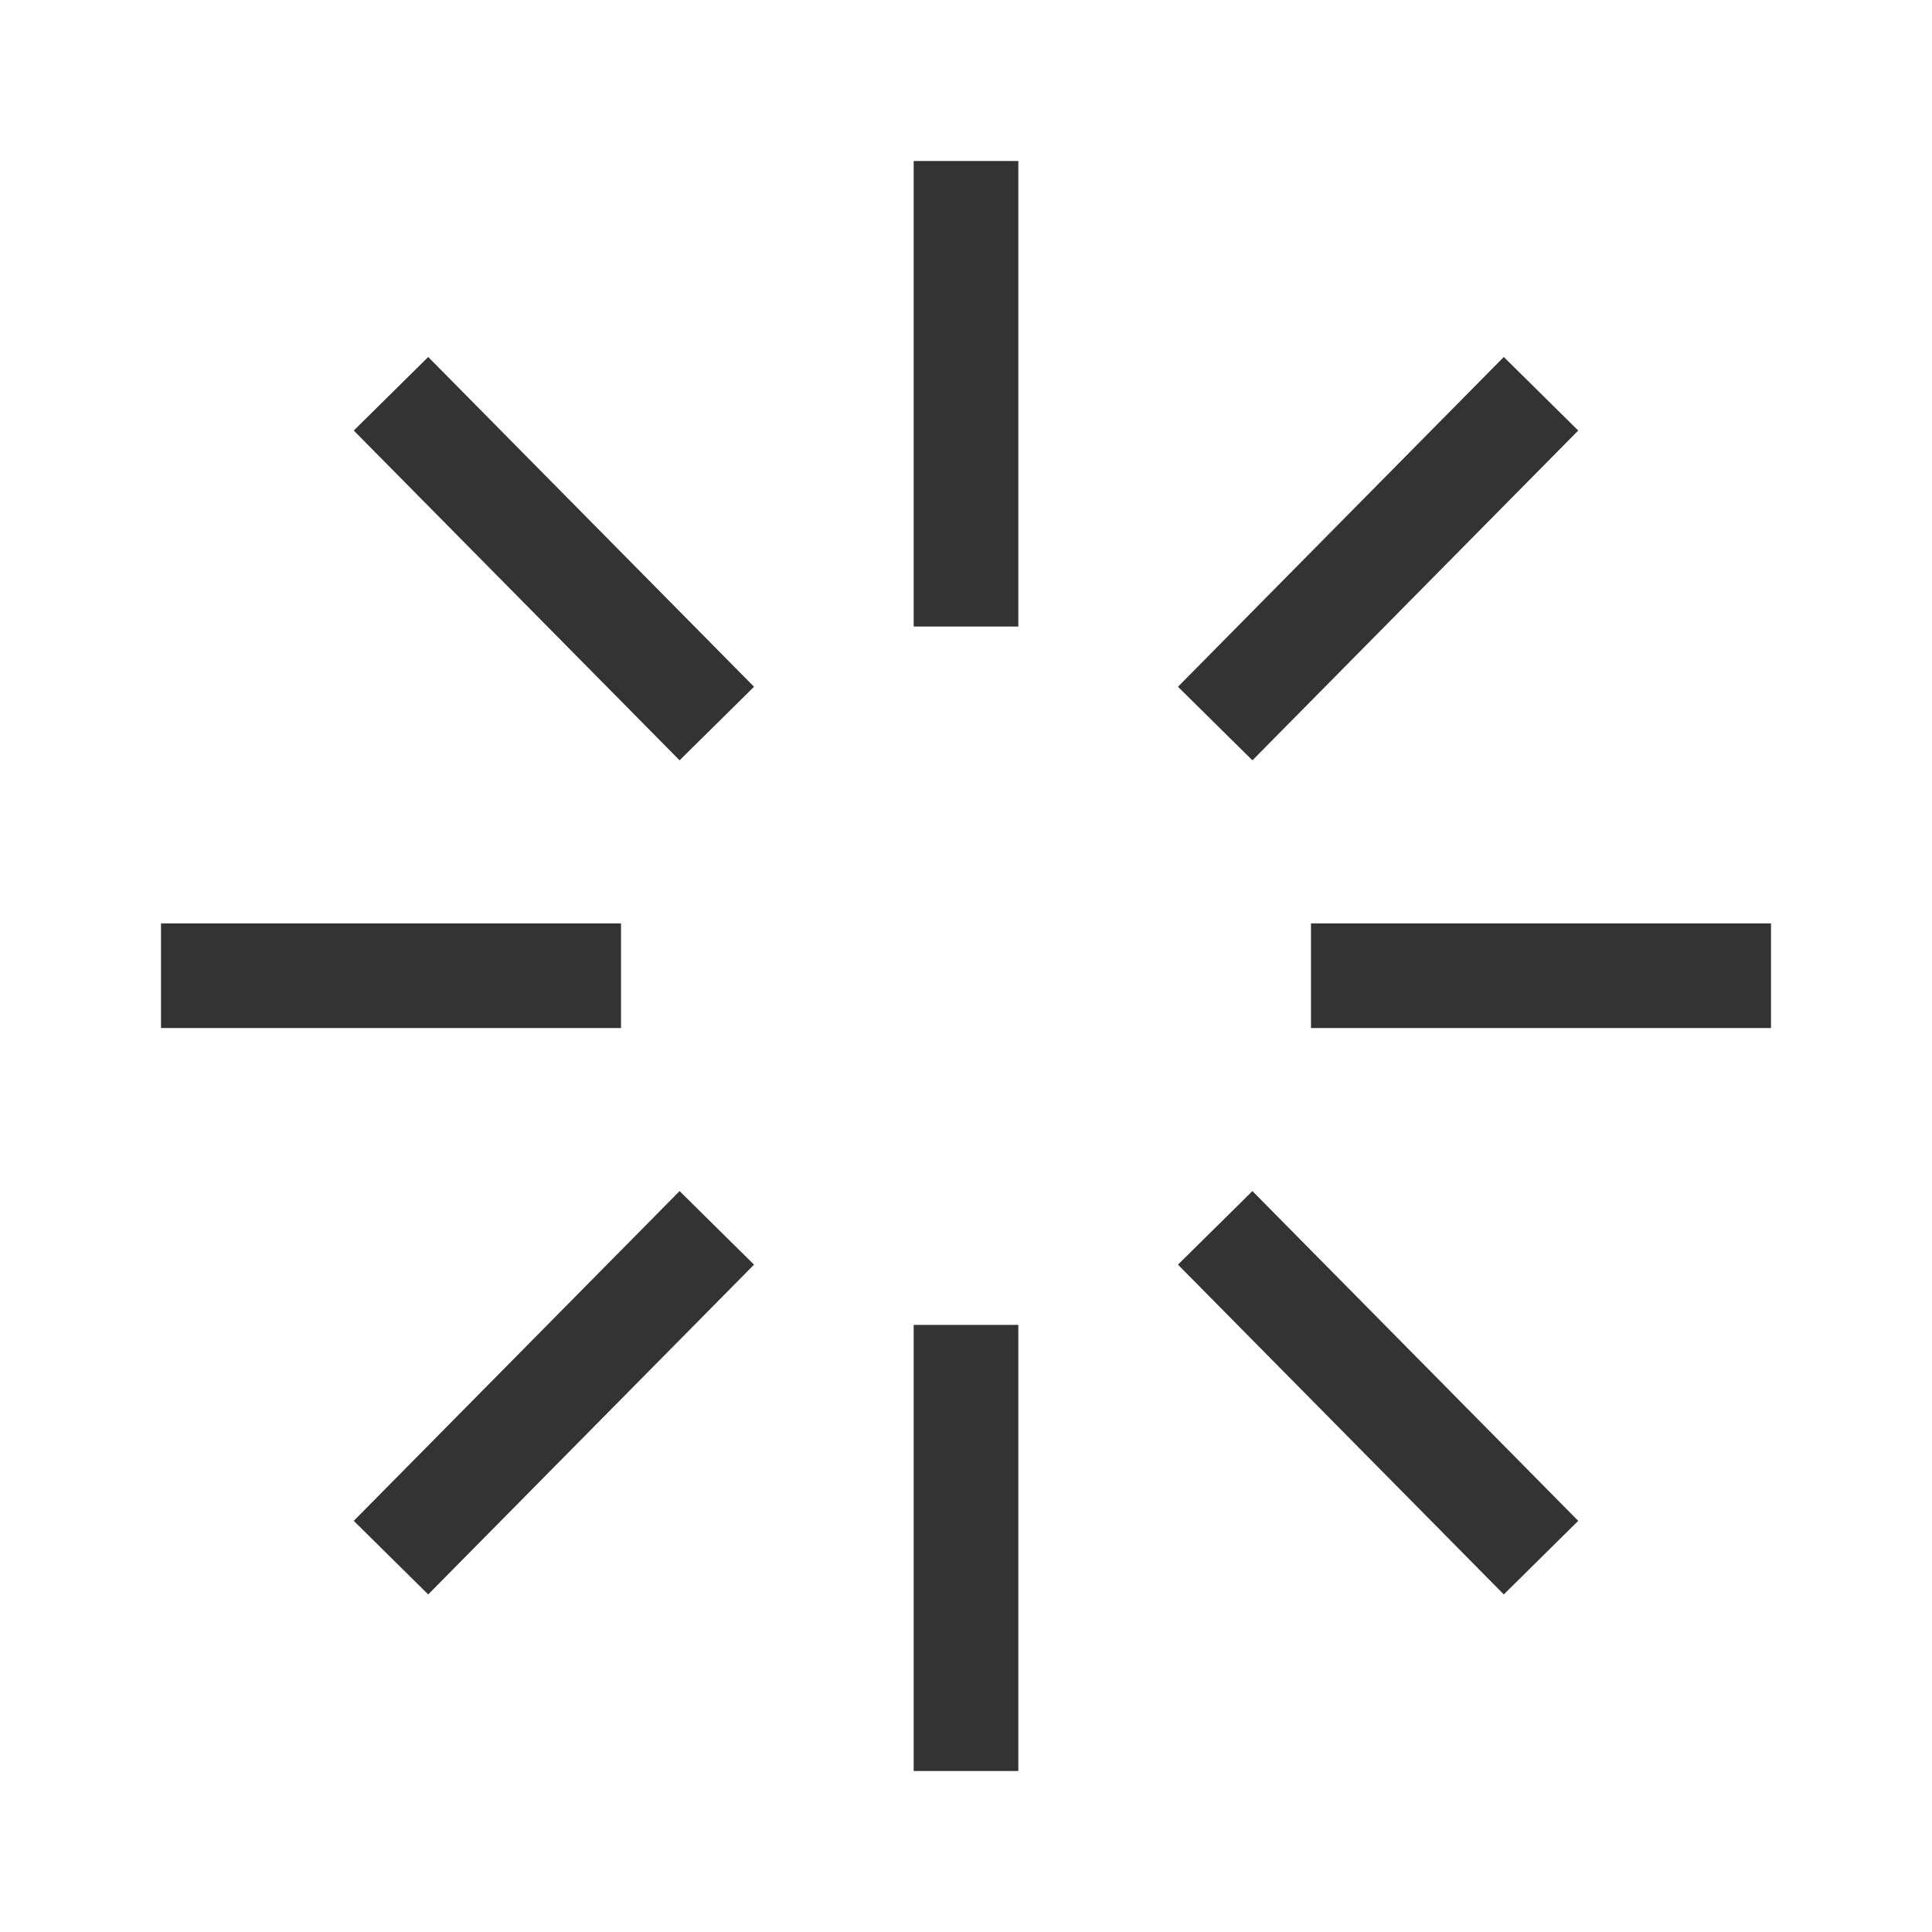 <svg width="48" height="48" viewBox="0 0 48 48" fill="none" xmlns="http://www.w3.org/2000/svg">
<path d="M24 44V32.916M24 15.566V4M32.571 24.241H44M15.429 24.241H4M17.809 30.506L9.714 38.699M30.191 17.976L38.286 9.783M17.809 17.976L9.714 9.783M30.191 30.506L38.286 38.699" stroke="#333333" stroke-width="2.6"/>
</svg>
